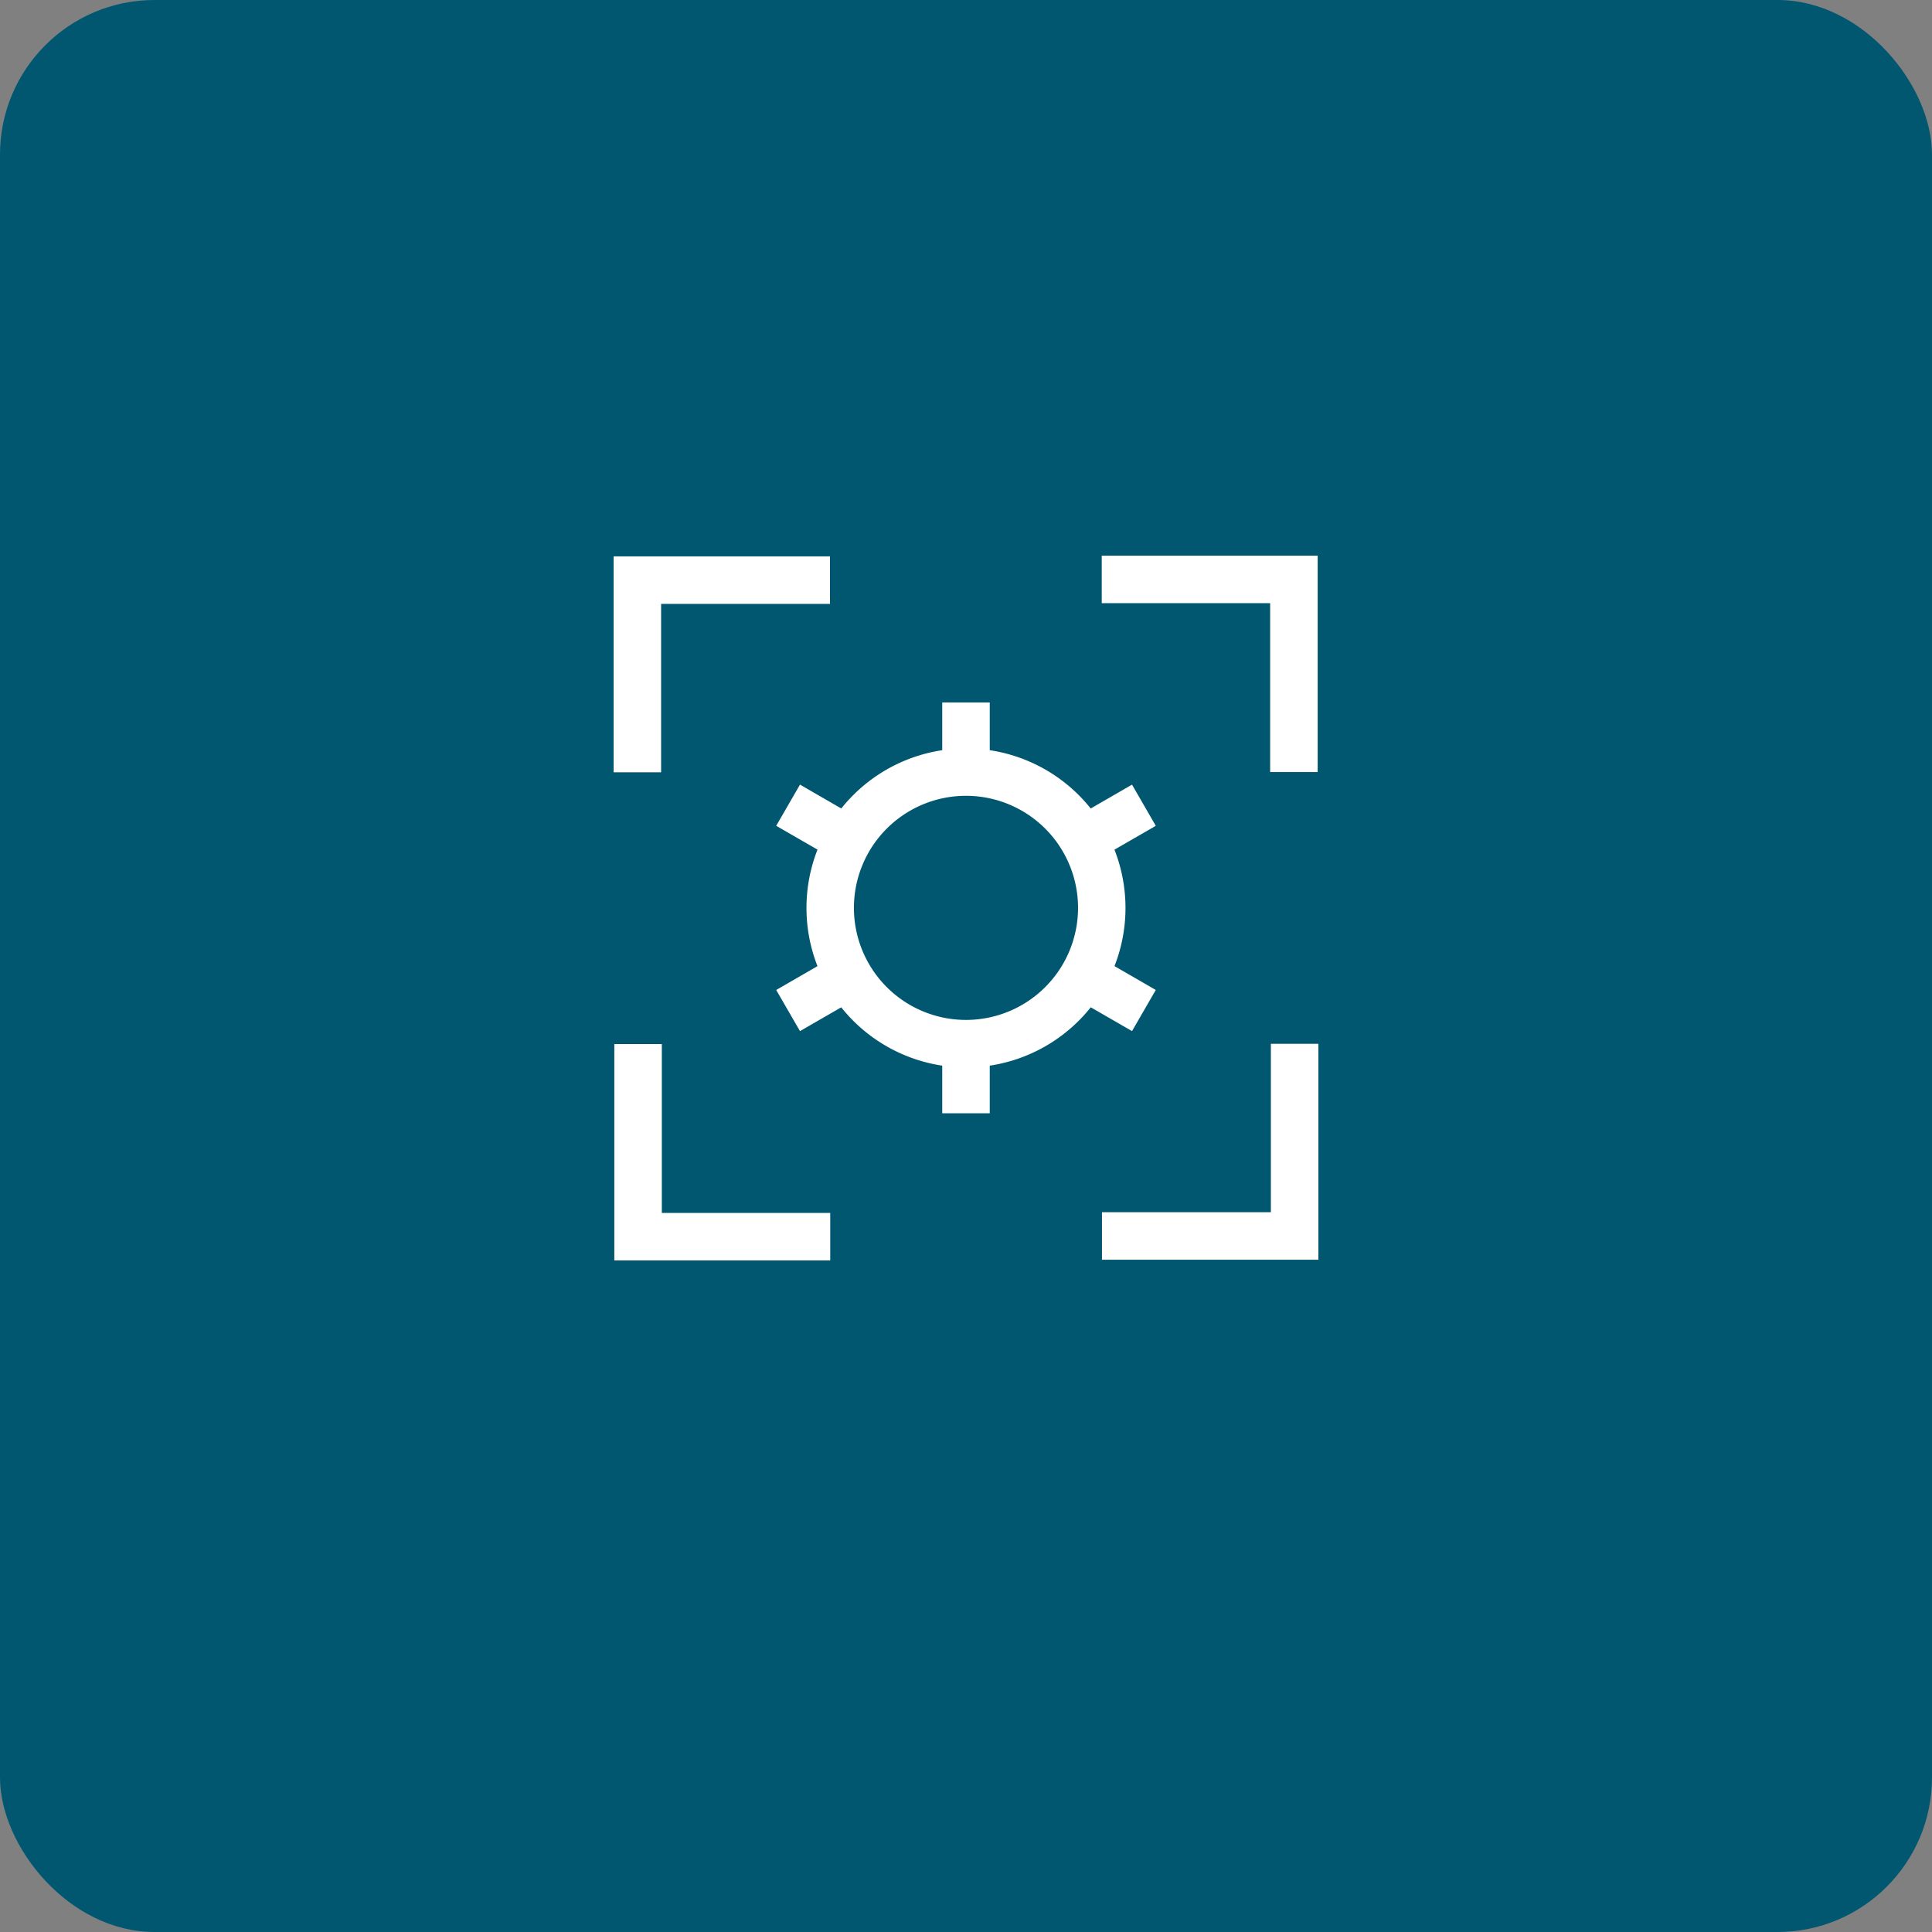 <svg xmlns="http://www.w3.org/2000/svg" width="100" height="100" viewBox="0 0 100 100">
  <rect x="0" y="0" width="100" height="100" fill="#808080" stroke="none"/>
  <g id="Group_47358" data-name="Group 47358" transform="translate(-790 -72)">
    <rect id="Rectangle_51065" data-name="Rectangle 51065" width="100" height="100" rx="8" transform="translate(790 72)" fill="#00576f"/>
    <g id="Layer_1" data-name="Layer 1" transform="translate(811.43 89.091)">
      <path id="Ellipse_3681" data-name="Ellipse 3681" d="M6.256-2a8.256,8.256,0,0,1,8.256,8.256,8.256,8.256,0,0,1-8.256,8.256A8.256,8.256,0,0,1-2,6.256,8.256,8.256,0,0,1,6.256-2Zm0,14.053a5.8,5.8,0,1,0-5.8-5.8A5.8,5.8,0,0,0,6.256,12.053Z" transform="translate(22.313 23.647)" fill="#fff"/>
      <path id="Line_5741" data-name="Line 5741" d="M.459,4.168H-2V0H.459Z" transform="translate(29.34 36.364)" fill="#fff"/>
      <path id="Line_5742" data-name="Line 5742" d="M.459,4.168H-2V0H.459Z" transform="translate(29.34 19.268)" fill="#fff"/>
      <path id="Line_5743" data-name="Line 5743" d="M.23,2.481-1,.352,2.608-1.732,3.838.4Z" transform="translate(34.555 25.253)" fill="#fff"/>
      <path id="Line_5744" data-name="Line 5744" d="M.23,2.481-1,.352,2.608-1.732,3.838.4Z" transform="translate(19.746 33.798)" fill="#fff"/>
      <path id="Line_5745" data-name="Line 5745" d="M2.608,2.481-1,.4.23-1.732,3.838.352Z" transform="translate(34.555 33.798)" fill="#fff"/>
      <path id="Line_5746" data-name="Line 5746" d="M2.608,2.481-1,.4.23-1.732,3.838.352Z" transform="translate(19.746 25.253)" fill="#fff"/>
      <path id="Path_88862" data-name="Path 88862" d="M21.566,63.991H10.39V52.79h2.459v8.742h8.717Z" transform="translate(-0.023 -15.842)" fill="#fff"/>
      <path id="Path_88863" data-name="Path 88863" d="M62.606,22.871H60.147V14.129H51.43V11.67H62.606Z" transform="translate(-15.834 0)" fill="#fff"/>
      <path id="Path_88864" data-name="Path 88864" d="M62.651,63.946H51.45V61.487h8.742V52.77h2.459Z" transform="translate(-15.842 -15.834)" fill="#fff"/>
      <path id="Path_88865" data-name="Path 88865" d="M12.789,22.906H10.33V11.73h11.2v2.459H12.789Z" transform="translate(0 -0.023)" fill="#fff"/>
    </g>
  </g>
</svg>
